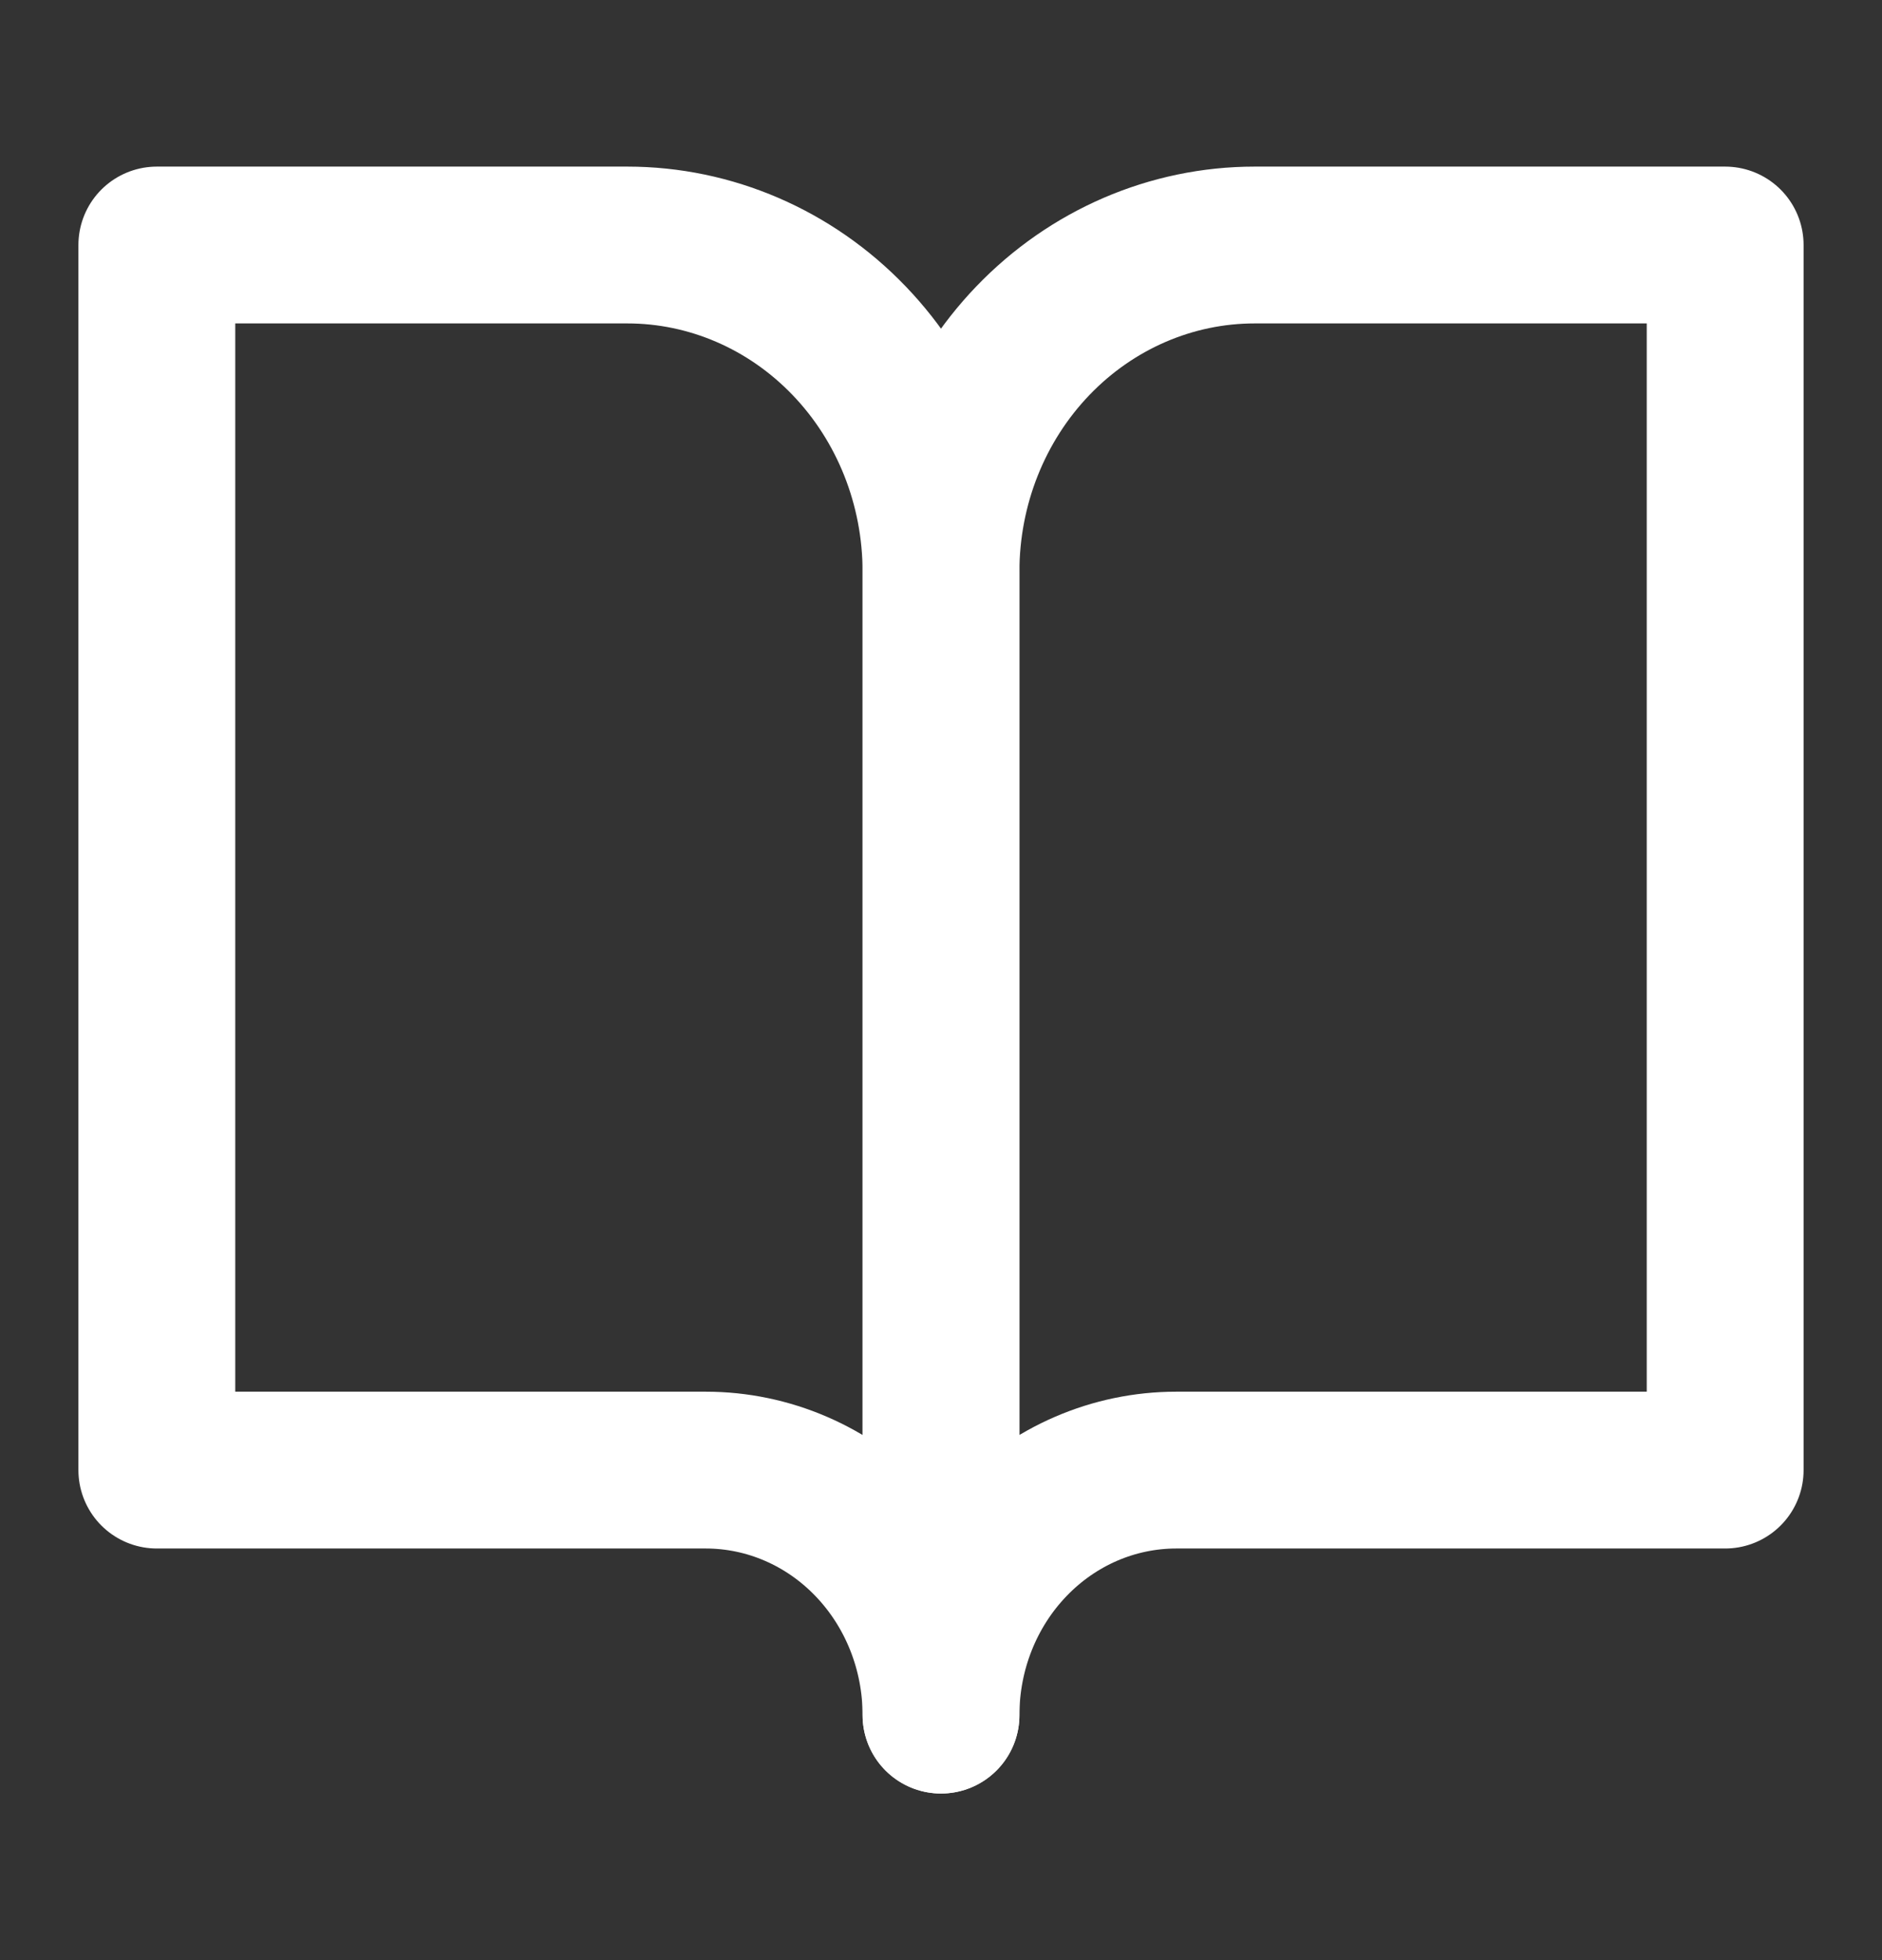 <?xml version="1.0" encoding="UTF-8"?> <svg xmlns="http://www.w3.org/2000/svg" width="24" height="25" viewBox="0 0 24 25" fill="none"><rect x="0" y="0" width="24" height="25" fill="#333333" stroke="none"/><path d="M22 3.125H16C14.939 3.125 13.922 3.564 13.172 4.345C12.421 5.127 12 6.187 12 7.292V21.875C12 21.046 12.316 20.251 12.879 19.665C13.441 19.079 14.204 18.75 15 18.75H22V3.125Z" stroke="white" stroke-width="2" stroke-linecap="round" stroke-linejoin="round"></path><path d="M2 3.125H8C9.061 3.125 10.078 3.564 10.828 4.345C11.579 5.127 12 6.187 12 7.292V21.875C12 21.046 11.684 20.251 11.121 19.665C10.559 19.079 9.796 18.75 9 18.75H2V3.125Z" stroke="white" stroke-width="2" stroke-linecap="round" stroke-linejoin="round"></path></svg> 